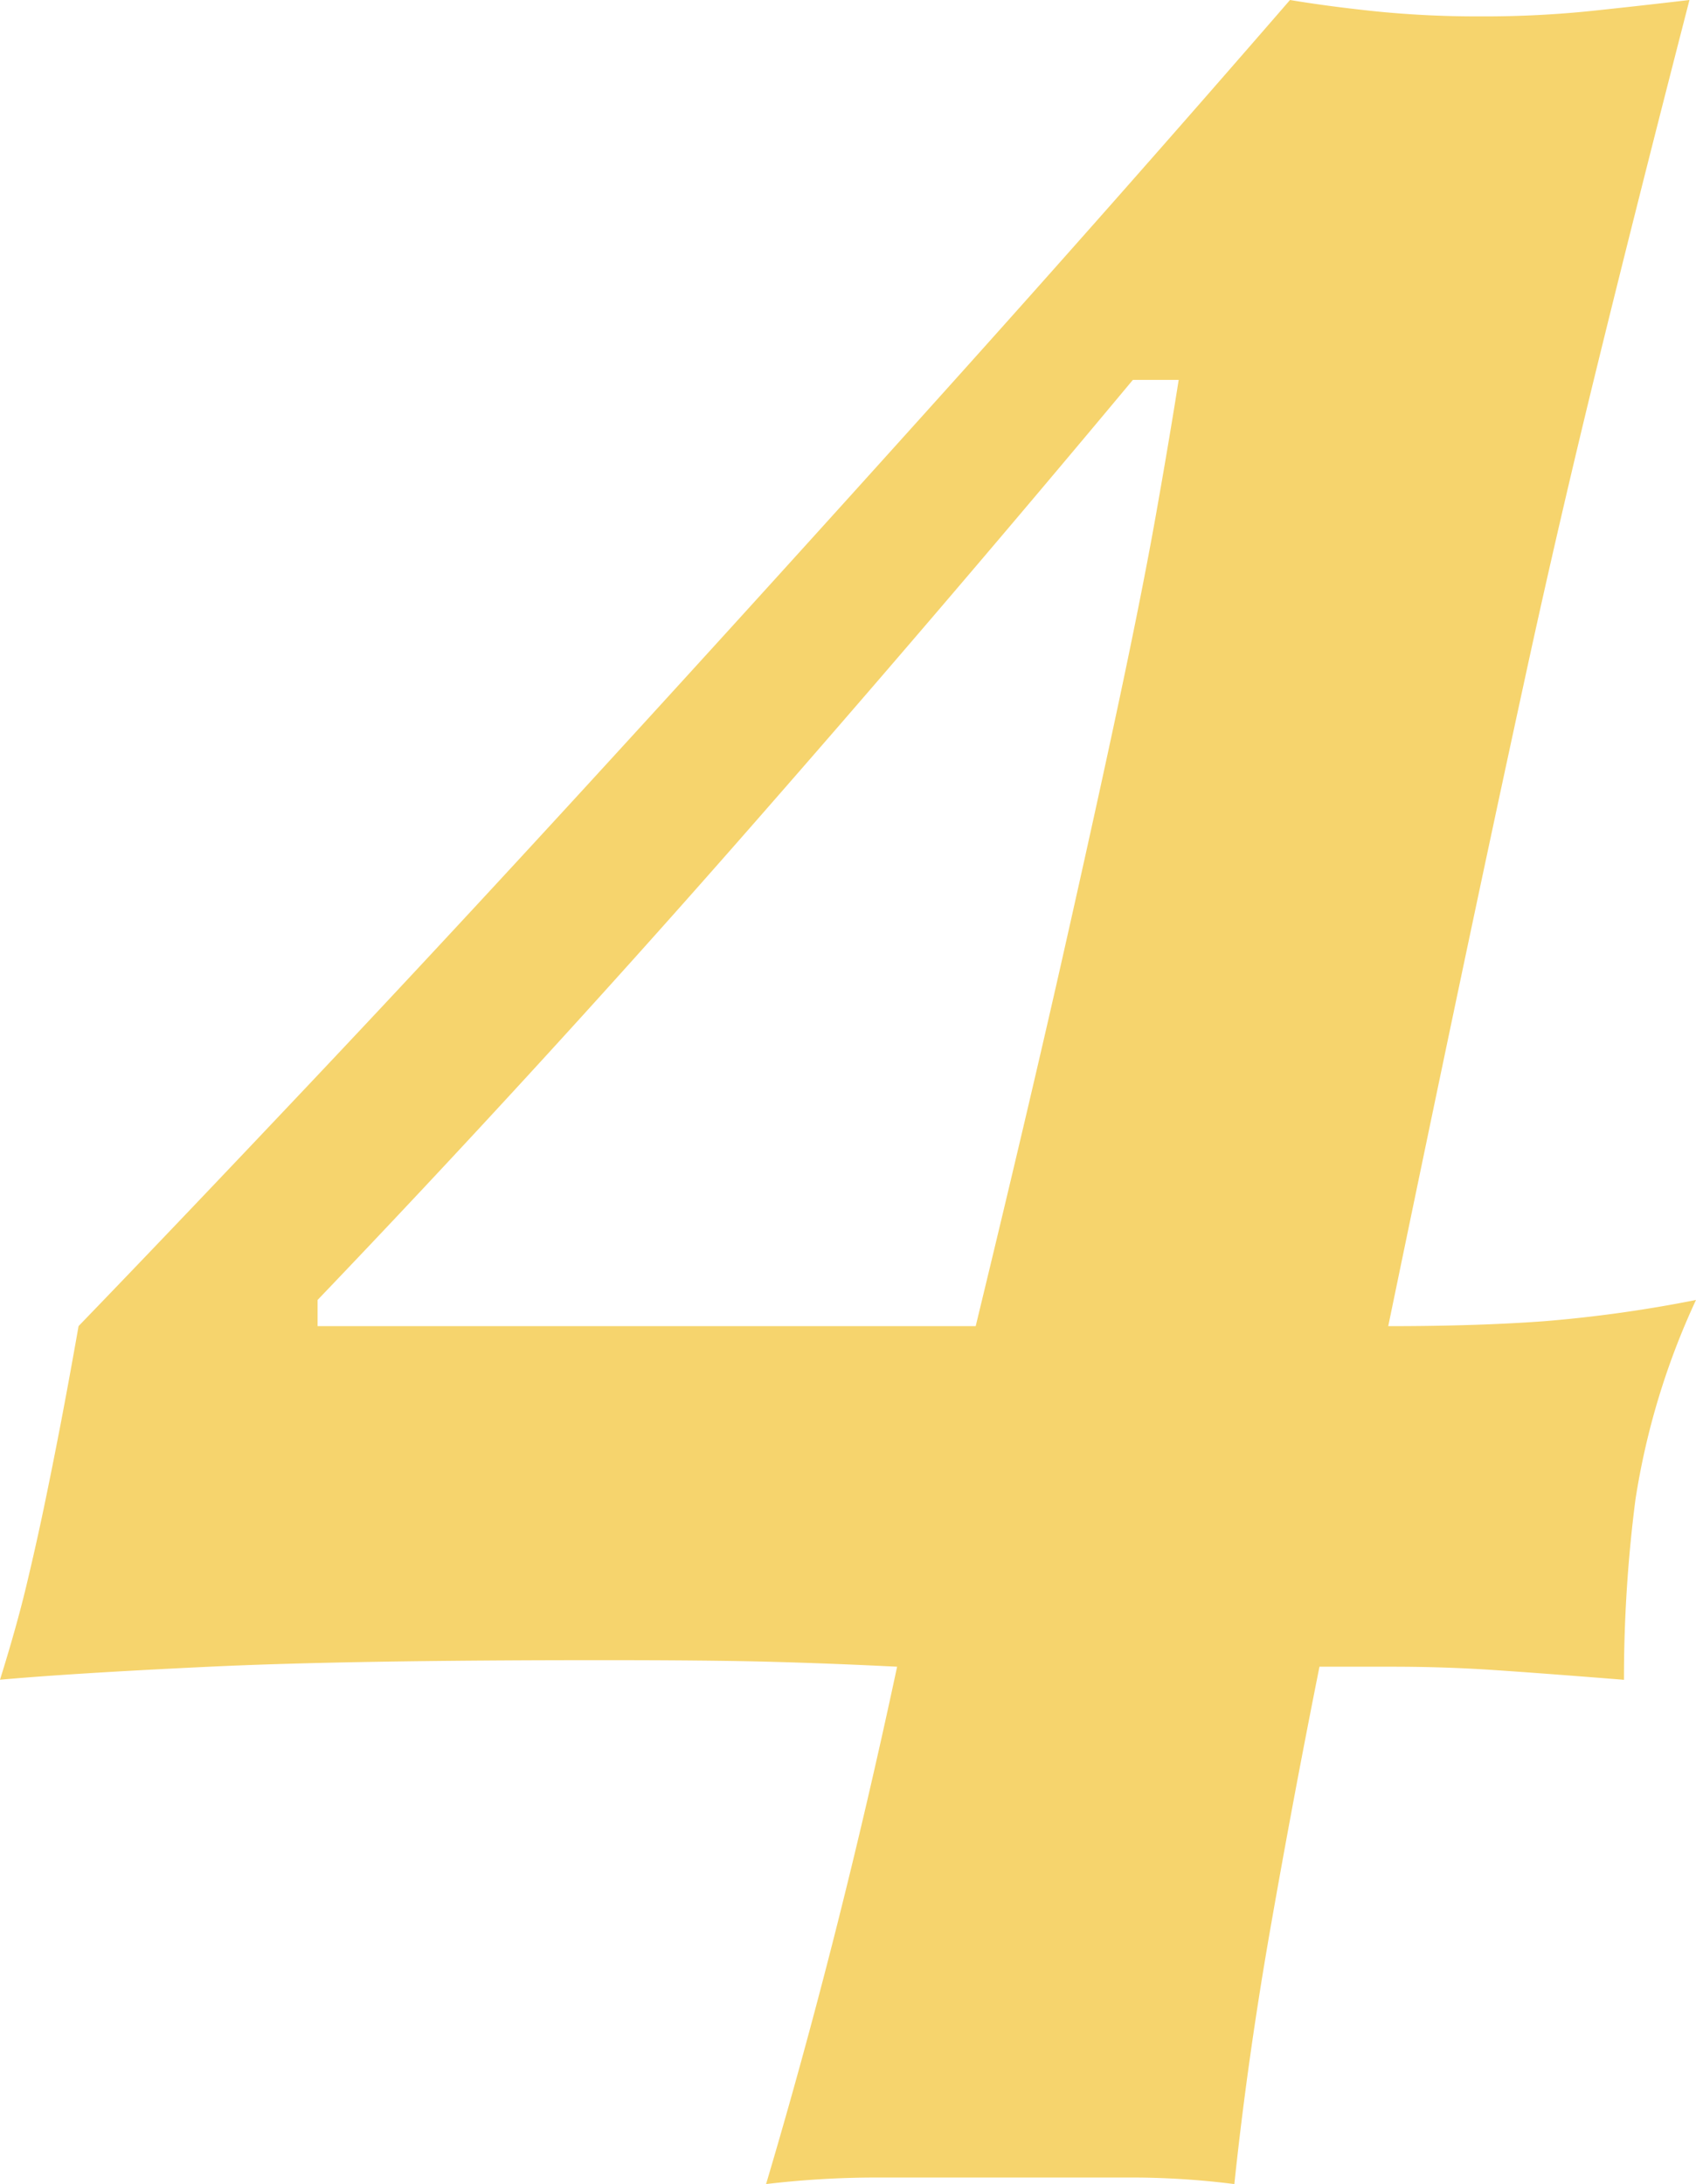 <svg xmlns="http://www.w3.org/2000/svg" width="91.168" height="117.392"><path data-name="パス 382" d="M52.448 71.28q2.816-11.616 4.664-19.8t3.08-13.992q1.232-5.808 1.936-9.768t1.232-7.3h-2.464q-10.56 12.668-21.384 24.988t-22.44 24.464v1.408zM90.816 0q-2.812 10.912-4.928 19.54t-3.872 16.72q-1.76 8.1-3.52 16.456T74.624 71.28q4.752 0 8.36-.264a71.494 71.494 0 008.184-1.144 39.8 39.8 0 00-3.256 10.736 75.228 75.228 0 00-.616 9.68q-4.4-.352-7.04-.528t-5.452-.176h-3.876q-1.408 7.04-2.64 14.08t-1.936 13.728a44.13 44.13 0 00-5.808-.352H47.08a50.435 50.435 0 00-5.9.352q1.936-6.512 3.7-13.464t3.344-14.344q-3.52-.176-6.776-.264t-9.064-.088q-13.728 0-21.12.352T0 90.284q.88-2.816 1.408-5.016t.968-4.312q.44-2.112.88-4.4t.968-5.28q5.1-5.28 12.5-13.112T32.736 40.92q8.624-9.416 18.04-19.888T69.344 0q2.112.352 4.664.616a54.072 54.072 0 005.544.264 56 56 0 005.72-.264Q87.824.352 90.816 0z" fill="#f6d46d"/></svg>
